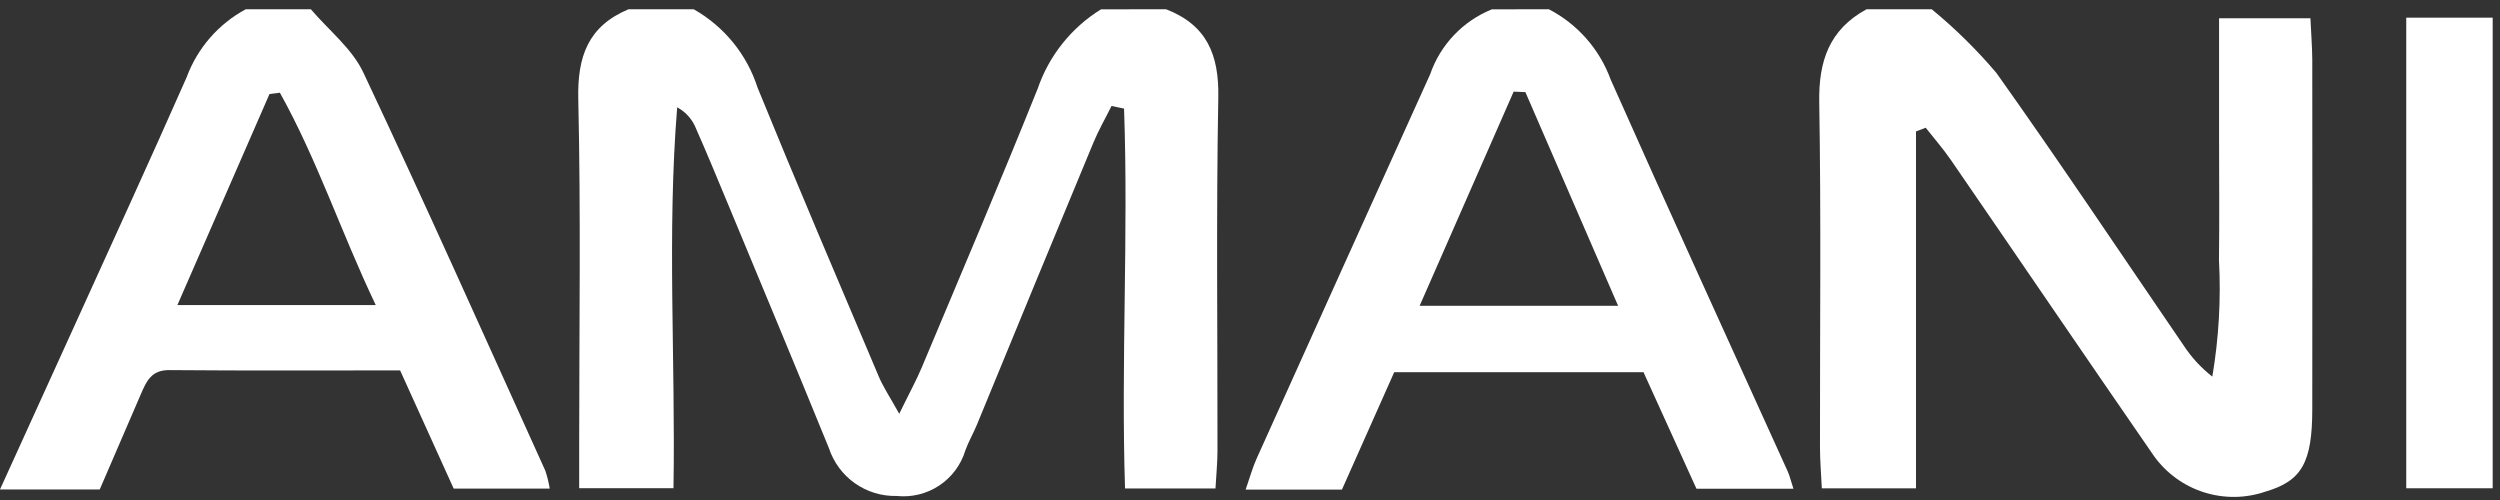 <svg width="135" height="27" viewBox="0 0 135 27" fill="none" xmlns="http://www.w3.org/2000/svg">
<rect x="0" y="0" width="135" height="27" fill="#333333" stroke="none"/>
<g clip-path="url(#clip0_240_55)">
<path d="M62.968 0.5C65.181 1.355 65.831 2.972 65.788 5.258C65.672 11.618 65.751 17.98 65.744 24.342C65.744 24.979 65.678 25.615 65.636 26.378H60.752C60.532 19.554 60.941 12.697 60.699 5.864L60.023 5.722C59.694 6.384 59.323 7.028 59.041 7.709C56.935 12.779 54.838 17.856 52.751 22.94C52.558 23.408 52.299 23.85 52.128 24.325C51.893 25.101 51.395 25.77 50.719 26.218C50.044 26.667 49.234 26.866 48.428 26.782C47.62 26.803 46.826 26.562 46.166 26.097C45.505 25.631 45.012 24.964 44.76 24.196C42.96 19.778 41.12 15.375 39.29 10.968C38.708 9.568 38.128 8.163 37.512 6.776C37.307 6.358 36.977 6.015 36.568 5.795C36.013 12.616 36.482 19.425 36.368 26.364H31.276V23.992C31.276 17.776 31.369 11.557 31.227 5.343C31.176 3.057 31.752 1.419 33.939 0.5H37.458C39.102 1.427 40.335 2.941 40.911 4.739C43.04 9.961 45.259 15.15 47.459 20.345C47.692 20.896 48.034 21.402 48.559 22.345C49.117 21.201 49.491 20.524 49.787 19.815C51.887 14.815 54.011 9.825 56.033 4.794C56.643 3.011 57.852 1.495 59.454 0.504L62.968 0.5Z" fill="white"/>
<path d="M104.313 0.5C105.578 1.539 106.746 2.69 107.805 3.938C111.254 8.787 114.552 13.738 117.914 18.651C118.335 19.294 118.859 19.864 119.465 20.337C119.817 18.259 119.938 16.149 119.824 14.045C119.853 11.875 119.83 9.706 119.83 7.536V0.987H124.763C124.8 1.806 124.857 2.509 124.863 3.213C124.869 9.506 124.869 15.798 124.863 22.089C124.863 24.981 124.291 25.973 122.343 26.545C121.266 26.916 120.098 26.929 119.012 26.584C117.927 26.239 116.981 25.553 116.316 24.628C112.644 19.314 109.016 13.973 105.356 8.65C104.937 8.04 104.446 7.479 103.988 6.897L103.464 7.097V26.369H98.379C98.343 25.587 98.279 24.881 98.279 24.176C98.272 17.957 98.343 11.736 98.239 5.518C98.202 3.304 98.777 1.599 100.792 0.5H104.313Z" fill="white"/>
<path d="M83.64 0.5C85.189 1.304 86.38 2.66 86.978 4.3C90.117 11.37 93.344 18.4 96.534 25.45C96.647 25.701 96.709 25.974 96.845 26.39H91.608L88.75 20.1H75.287C74.358 22.188 73.422 24.289 72.465 26.438H67.265C67.484 25.812 67.63 25.271 67.856 24.767C70.974 17.845 74.098 10.927 77.227 4.014C77.5 3.224 77.938 2.503 78.514 1.897C79.089 1.292 79.787 0.817 80.562 0.504L83.64 0.5ZM87.378 16.514C85.654 12.542 84.013 8.758 82.371 4.975L81.737 4.948L76.66 16.514H87.378Z" fill="white"/>
<path d="M16.786 0.5C17.745 1.626 19.003 2.616 19.612 3.9C22.98 11.031 26.191 18.236 29.447 25.418C29.553 25.733 29.633 26.056 29.685 26.384H24.499L21.606 20.001C17.456 20.001 13.297 20.022 9.139 19.985C8.175 19.976 7.907 20.592 7.616 21.262C6.871 22.981 6.128 24.704 5.386 26.43H0C1.353 23.455 2.639 20.64 3.916 17.822C5.979 13.278 8.062 8.74 10.079 4.172C10.66 2.6 11.795 1.294 13.271 0.5H16.786ZM9.579 16.474H20.291C18.44 12.599 17.138 8.638 15.114 5.006L14.552 5.078L9.579 16.474Z" fill="white"/>
<path d="M129.937 0.954H134.606V26.365H129.937V0.954Z" fill="white"/>
</g>
<defs>
<clipPath id="clip0_240_55">
<rect width="134.605" height="26.304" fill="white" transform="translate(0 0.5)"/>
</clipPath>
</defs>
</svg>
